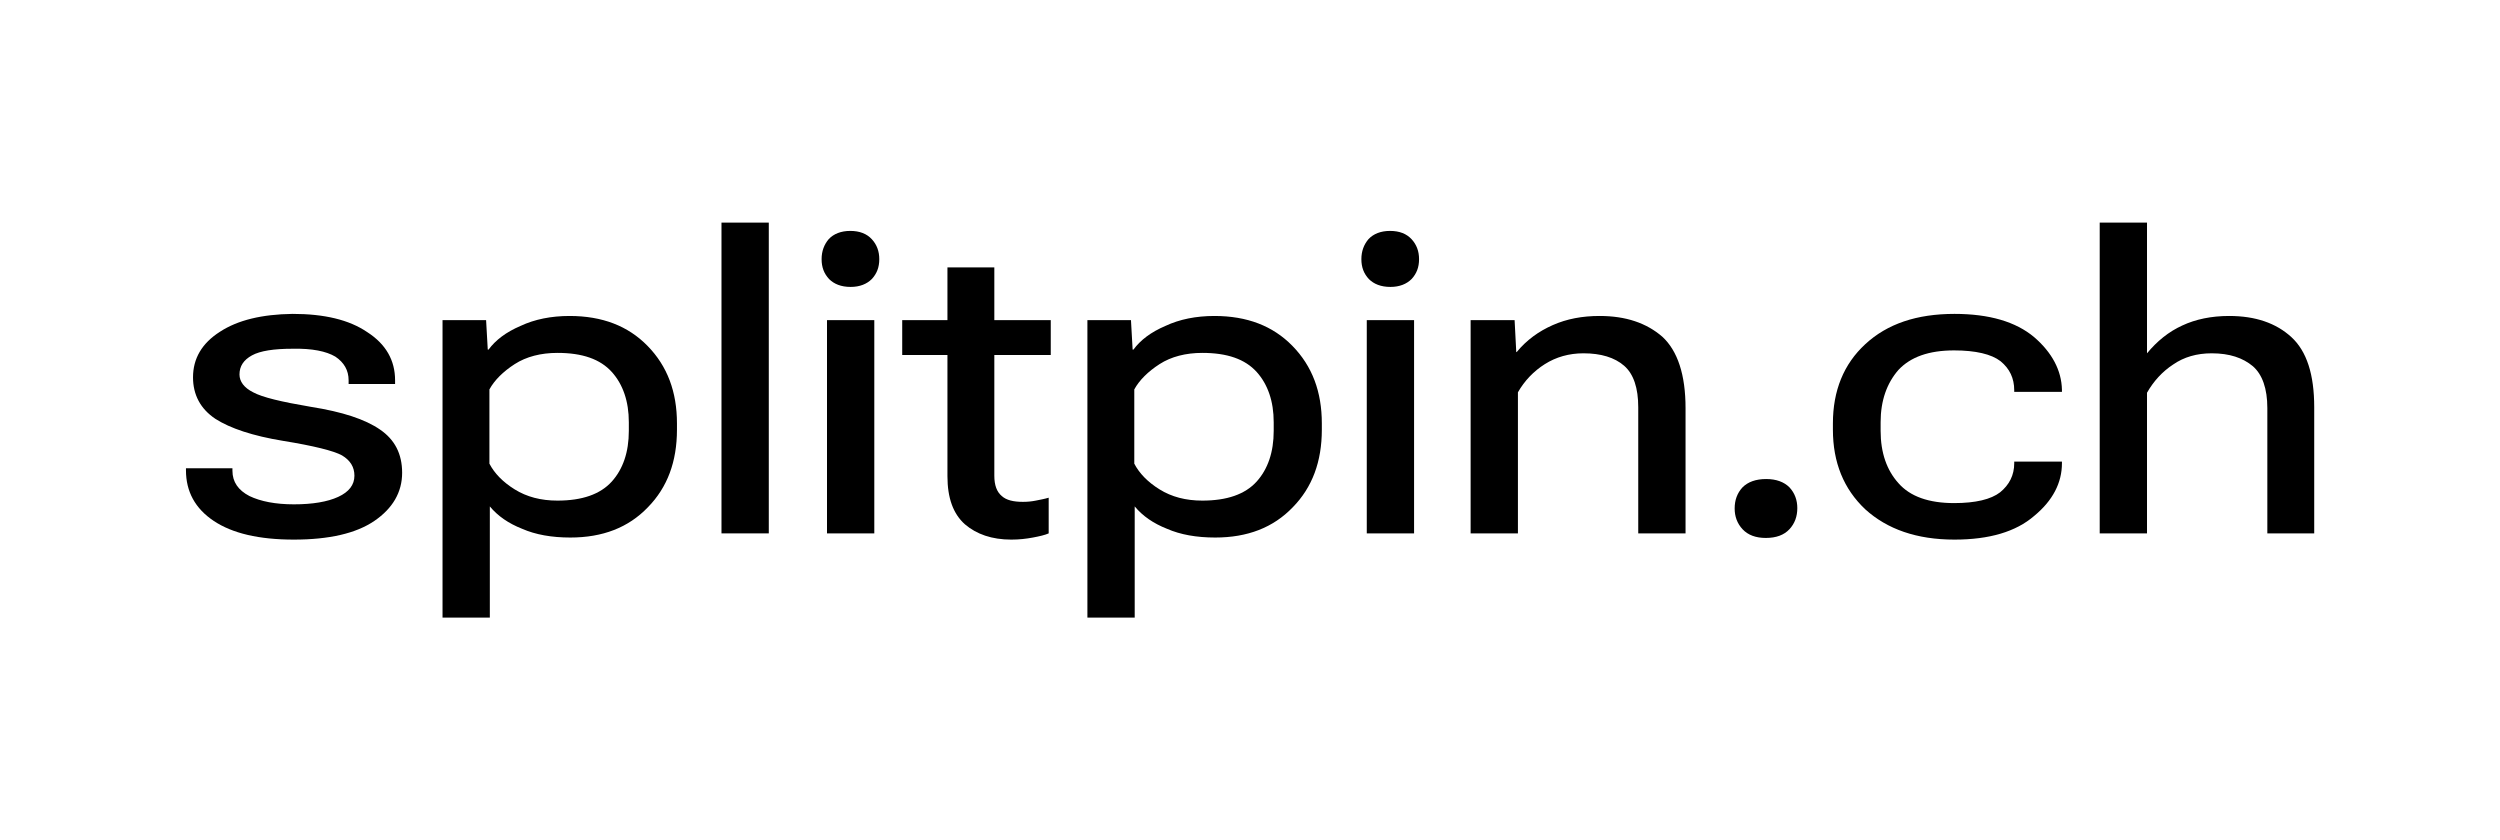 <?xml version="1.0" encoding="UTF-8" standalone="no"?>
<!DOCTYPE svg PUBLIC "-//W3C//DTD SVG 1.1//EN" "http://www.w3.org/Graphics/SVG/1.1/DTD/svg11.dtd">
<svg width="100%" height="100%" viewBox="0 0 3175 1067" version="1.1" xmlns="http://www.w3.org/2000/svg" xmlns:xlink="http://www.w3.org/1999/xlink" xml:space="preserve" xmlns:serif="http://www.serif.com/" style="fill-rule:evenodd;clip-rule:evenodd;stroke-linejoin:round;stroke-miterlimit:2;">
    <rect x="0" y="0" width="3175" height="1067" fill="#808080" stroke="none"/>
    <g transform="matrix(1.019,0,0,0.945,0,1.13687e-13)">
        <rect x="0" y="0" width="3116.67" height="1129.17" style="fill:white;"/>
    </g>
    <g transform="matrix(3.962,0,0,3.962,105.829,-3.309)">
        <g transform="matrix(1,0,0,1,28.244,57.703)">
            <path d="M19.551,93.224L19.551,94.022C19.551,97.613 21.413,100.273 25.004,102.135C28.595,103.864 33.383,104.795 39.235,104.795C45.22,104.795 50.008,103.997 53.466,102.401C56.924,100.805 58.653,98.544 58.653,95.618C58.653,92.825 57.323,90.697 54.663,89.101C52.003,87.638 45.619,86.042 35.777,84.446C26.068,82.85 18.886,80.456 14.098,77.397C9.31,74.205 6.916,69.683 6.916,64.097C6.916,58.112 9.709,53.191 15.561,49.467C21.28,45.743 28.994,43.881 38.836,43.748C48.944,43.748 56.924,45.61 62.776,49.6C68.761,53.457 71.687,58.644 71.687,65.028L71.687,66.225L56.791,66.225L56.791,65.028C56.791,61.836 55.328,59.309 52.535,57.447C49.609,55.718 45.087,54.787 38.836,54.92C32.851,54.92 28.462,55.585 25.802,57.048C23.142,58.511 21.812,60.506 21.812,63.166C21.812,65.427 23.275,67.422 26.201,68.885C29.127,70.481 35.245,71.944 44.688,73.54C54.796,75.136 62.111,77.53 66.899,80.855C71.554,84.047 73.948,88.569 73.948,94.687C73.948,100.938 70.889,106.125 65.037,110.115C59.185,114.105 50.54,116.1 39.235,116.1C28.063,116.1 19.551,114.105 13.566,110.115C7.581,106.125 4.655,100.672 4.655,93.889L4.655,93.224L19.551,93.224Z" style="fill-rule:nonzero;"/>
        </g>
        <g transform="matrix(1,0,0,1,28.244,57.703)">
            <path d="M86.896,45.744L100.861,45.744L101.393,55.187L101.659,55.187C103.92,52.128 107.245,49.601 111.9,47.606C116.422,45.478 121.742,44.414 127.594,44.414C138.101,44.414 146.347,47.606 152.598,53.99C158.982,60.507 162.041,68.753 162.041,78.861L162.041,80.856C162.041,91.097 158.982,99.343 152.731,105.727C146.48,112.244 138.234,115.436 127.86,115.436C121.875,115.436 116.688,114.505 112.432,112.643C108.043,110.914 104.585,108.52 102.058,105.461L102.058,141.105L86.896,141.105L86.896,45.744ZM110.038,100.008C113.895,102.402 118.417,103.599 123.737,103.599C131.584,103.599 137.436,101.604 141.16,97.481C144.751,93.491 146.613,88.038 146.613,81.255L146.613,78.462C146.613,71.812 144.751,66.359 141.16,62.369C137.436,58.246 131.717,56.251 123.737,56.251C118.417,56.251 113.762,57.448 110.038,59.842C106.314,62.236 103.521,65.029 101.925,67.955L101.925,91.762C103.521,94.821 106.181,97.614 110.038,100.008Z" style="fill-rule:nonzero;"/>
        </g>
        <g transform="matrix(1,0,0,1,28.244,57.703)">
            <rect x="176.314" y="14.489" width="15.162" height="99.617" style="fill-rule:nonzero;"/>
        </g>
        <g transform="matrix(1,0,0,1,28.244,57.703)">
            <path d="M210.136,45.744L225.298,45.744L225.298,114.106L210.136,114.106L210.136,45.744ZM210.668,19.809C212.264,18.08 214.658,17.149 217.584,17.149C220.643,17.149 222.904,18.08 224.5,19.809C226.096,21.538 226.894,23.666 226.894,26.193C226.894,28.853 226.096,30.848 224.5,32.577C222.904,34.173 220.643,35.104 217.717,35.104C214.658,35.104 212.397,34.173 210.801,32.577C209.205,30.848 208.407,28.853 208.407,26.193C208.407,23.666 209.205,21.538 210.668,19.809Z" style="fill-rule:nonzero;"/>
        </g>
        <g transform="matrix(1,0,0,1,28.244,57.703)">
            <path d="M248.743,45.744L234.246,45.744L234.246,56.916L248.743,56.916L248.743,95.752C248.743,102.801 250.605,107.855 254.329,111.18C258.053,114.372 262.974,116.101 269.225,116.101C271.752,116.101 274.013,115.835 276.141,115.436C278.269,115.037 279.998,114.638 281.195,114.106L281.195,102.668C279.865,103.067 278.402,103.333 277.072,103.599C275.742,103.865 274.412,103.998 272.949,103.998C269.89,103.998 267.629,103.466 266.166,102.136C264.57,100.806 263.772,98.678 263.772,95.619L263.772,56.916L281.86,56.916L281.86,45.744L263.772,45.744L263.772,28.853L248.743,28.853L248.743,45.744Z" style="fill-rule:nonzero;"/>
        </g>
        <g transform="matrix(1,0,0,1,28.244,57.703)">
            <path d="M293.607,45.744L307.572,45.744L308.104,55.187L308.37,55.187C310.631,52.128 313.956,49.601 318.611,47.606C323.133,45.478 328.453,44.414 334.305,44.414C344.812,44.414 353.058,47.606 359.309,53.99C365.693,60.507 368.752,68.753 368.752,78.861L368.752,80.856C368.752,91.097 365.693,99.343 359.442,105.727C353.191,112.244 344.945,115.436 334.571,115.436C328.586,115.436 323.399,114.505 319.143,112.643C314.754,110.914 311.296,108.52 308.769,105.461L308.769,141.105L293.607,141.105L293.607,45.744ZM316.749,100.008C320.606,102.402 325.128,103.599 330.448,103.599C338.295,103.599 344.147,101.604 347.871,97.481C351.462,93.491 353.324,88.038 353.324,81.255L353.324,78.462C353.324,71.812 351.462,66.359 347.871,62.369C344.147,58.246 338.428,56.251 330.448,56.251C325.128,56.251 320.473,57.448 316.749,59.842C313.025,62.236 310.232,65.029 308.636,67.955L308.636,91.762C310.232,94.821 312.892,97.614 316.749,100.008Z" style="fill-rule:nonzero;"/>
        </g>
        <g transform="matrix(1,0,0,1,28.244,57.703)">
            <path d="M383.158,45.744L398.32,45.744L398.32,114.106L383.158,114.106L383.158,45.744ZM383.69,19.809C385.286,18.08 387.68,17.149 390.606,17.149C393.665,17.149 395.926,18.08 397.522,19.809C399.118,21.538 399.916,23.666 399.916,26.193C399.916,28.853 399.118,30.848 397.522,32.577C395.926,34.173 393.665,35.104 390.739,35.104C387.68,35.104 385.419,34.173 383.823,32.577C382.227,30.848 381.429,28.853 381.429,26.193C381.429,23.666 382.227,21.538 383.69,19.809Z" style="fill-rule:nonzero;"/>
        </g>
        <g transform="matrix(1,0,0,1,28.244,57.703)">
            <path d="M416.445,45.743L430.543,45.743L431.075,55.984L431.208,55.984C434.4,52.127 438.257,49.334 442.779,47.339C447.301,45.344 452.222,44.413 457.808,44.413C466.187,44.413 472.837,46.674 477.891,51.063C482.812,55.585 485.339,63.299 485.339,73.939L485.339,114.105L470.177,114.105L470.177,73.673C470.177,67.555 468.714,63.033 465.655,60.373C462.596,57.713 458.207,56.383 452.621,56.383C447.966,56.383 443.843,57.58 440.252,59.841C436.661,62.102 433.735,65.161 431.607,68.885L431.607,114.105L416.445,114.105L416.445,45.743Z" style="fill-rule:nonzero;"/>
        </g>
        <g transform="matrix(1,0,0,1,28.244,57.703)">
            <path d="M503.609,99.342C505.338,97.613 507.865,96.682 511.19,96.682C514.382,96.682 516.909,97.613 518.638,99.342C520.367,101.204 521.165,103.465 521.165,105.992C521.165,108.652 520.367,110.913 518.638,112.775C516.909,114.637 514.382,115.568 511.057,115.568C507.865,115.568 505.338,114.637 503.609,112.775C501.88,110.913 501.082,108.652 501.082,106.125C501.082,103.465 501.88,101.204 503.609,99.342Z" style="fill-rule:nonzero;"/>
        </g>
        <g transform="matrix(1,0,0,1,28.244,57.703)">
            <path d="M532.574,78.86C532.574,68.353 536.032,59.841 542.948,53.457C549.997,46.94 559.44,43.748 571.543,43.748C582.715,43.748 591.227,46.275 597.079,51.196C602.798,56.117 605.857,61.836 605.99,68.087L605.99,68.752L590.695,68.752L590.695,68.22C590.695,64.363 589.232,61.304 586.306,58.91C583.38,56.649 578.326,55.452 571.41,55.452C563.297,55.452 557.445,57.58 553.588,61.703C549.864,65.959 547.869,71.545 547.869,78.461L547.869,81.254C547.869,88.303 549.864,93.889 553.588,98.012C557.312,102.268 563.297,104.396 571.41,104.396C578.326,104.396 583.247,103.199 586.173,100.938C589.099,98.544 590.695,95.485 590.695,91.628L590.695,91.096L605.99,91.096L605.99,91.628C605.99,97.879 603.064,103.598 597.079,108.519C591.227,113.573 582.715,116.1 571.543,116.1C559.44,116.1 549.997,112.775 542.948,106.391C536.032,99.874 532.574,91.362 532.574,80.855L532.574,78.86Z" style="fill-rule:nonzero;"/>
        </g>
        <g transform="matrix(1,0,0,1,28.244,57.703)">
            <path d="M618.096,14.488L633.258,14.488L633.258,56.383C636.45,52.526 640.174,49.467 644.563,47.472C648.819,45.477 653.873,44.413 659.592,44.413C667.971,44.413 674.621,46.674 679.542,51.196C684.463,55.718 686.857,63.166 686.857,73.673L686.857,114.105L671.828,114.105L671.828,73.939C671.828,67.688 670.232,63.166 667.173,60.506C663.981,57.846 659.725,56.383 654.006,56.383C649.218,56.383 645.095,57.58 641.637,59.974C638.179,62.235 635.386,65.294 633.258,69.018L633.258,114.105L618.096,114.105L618.096,14.488Z" style="fill-rule:nonzero;"/>
        </g>
    </g>
</svg>
